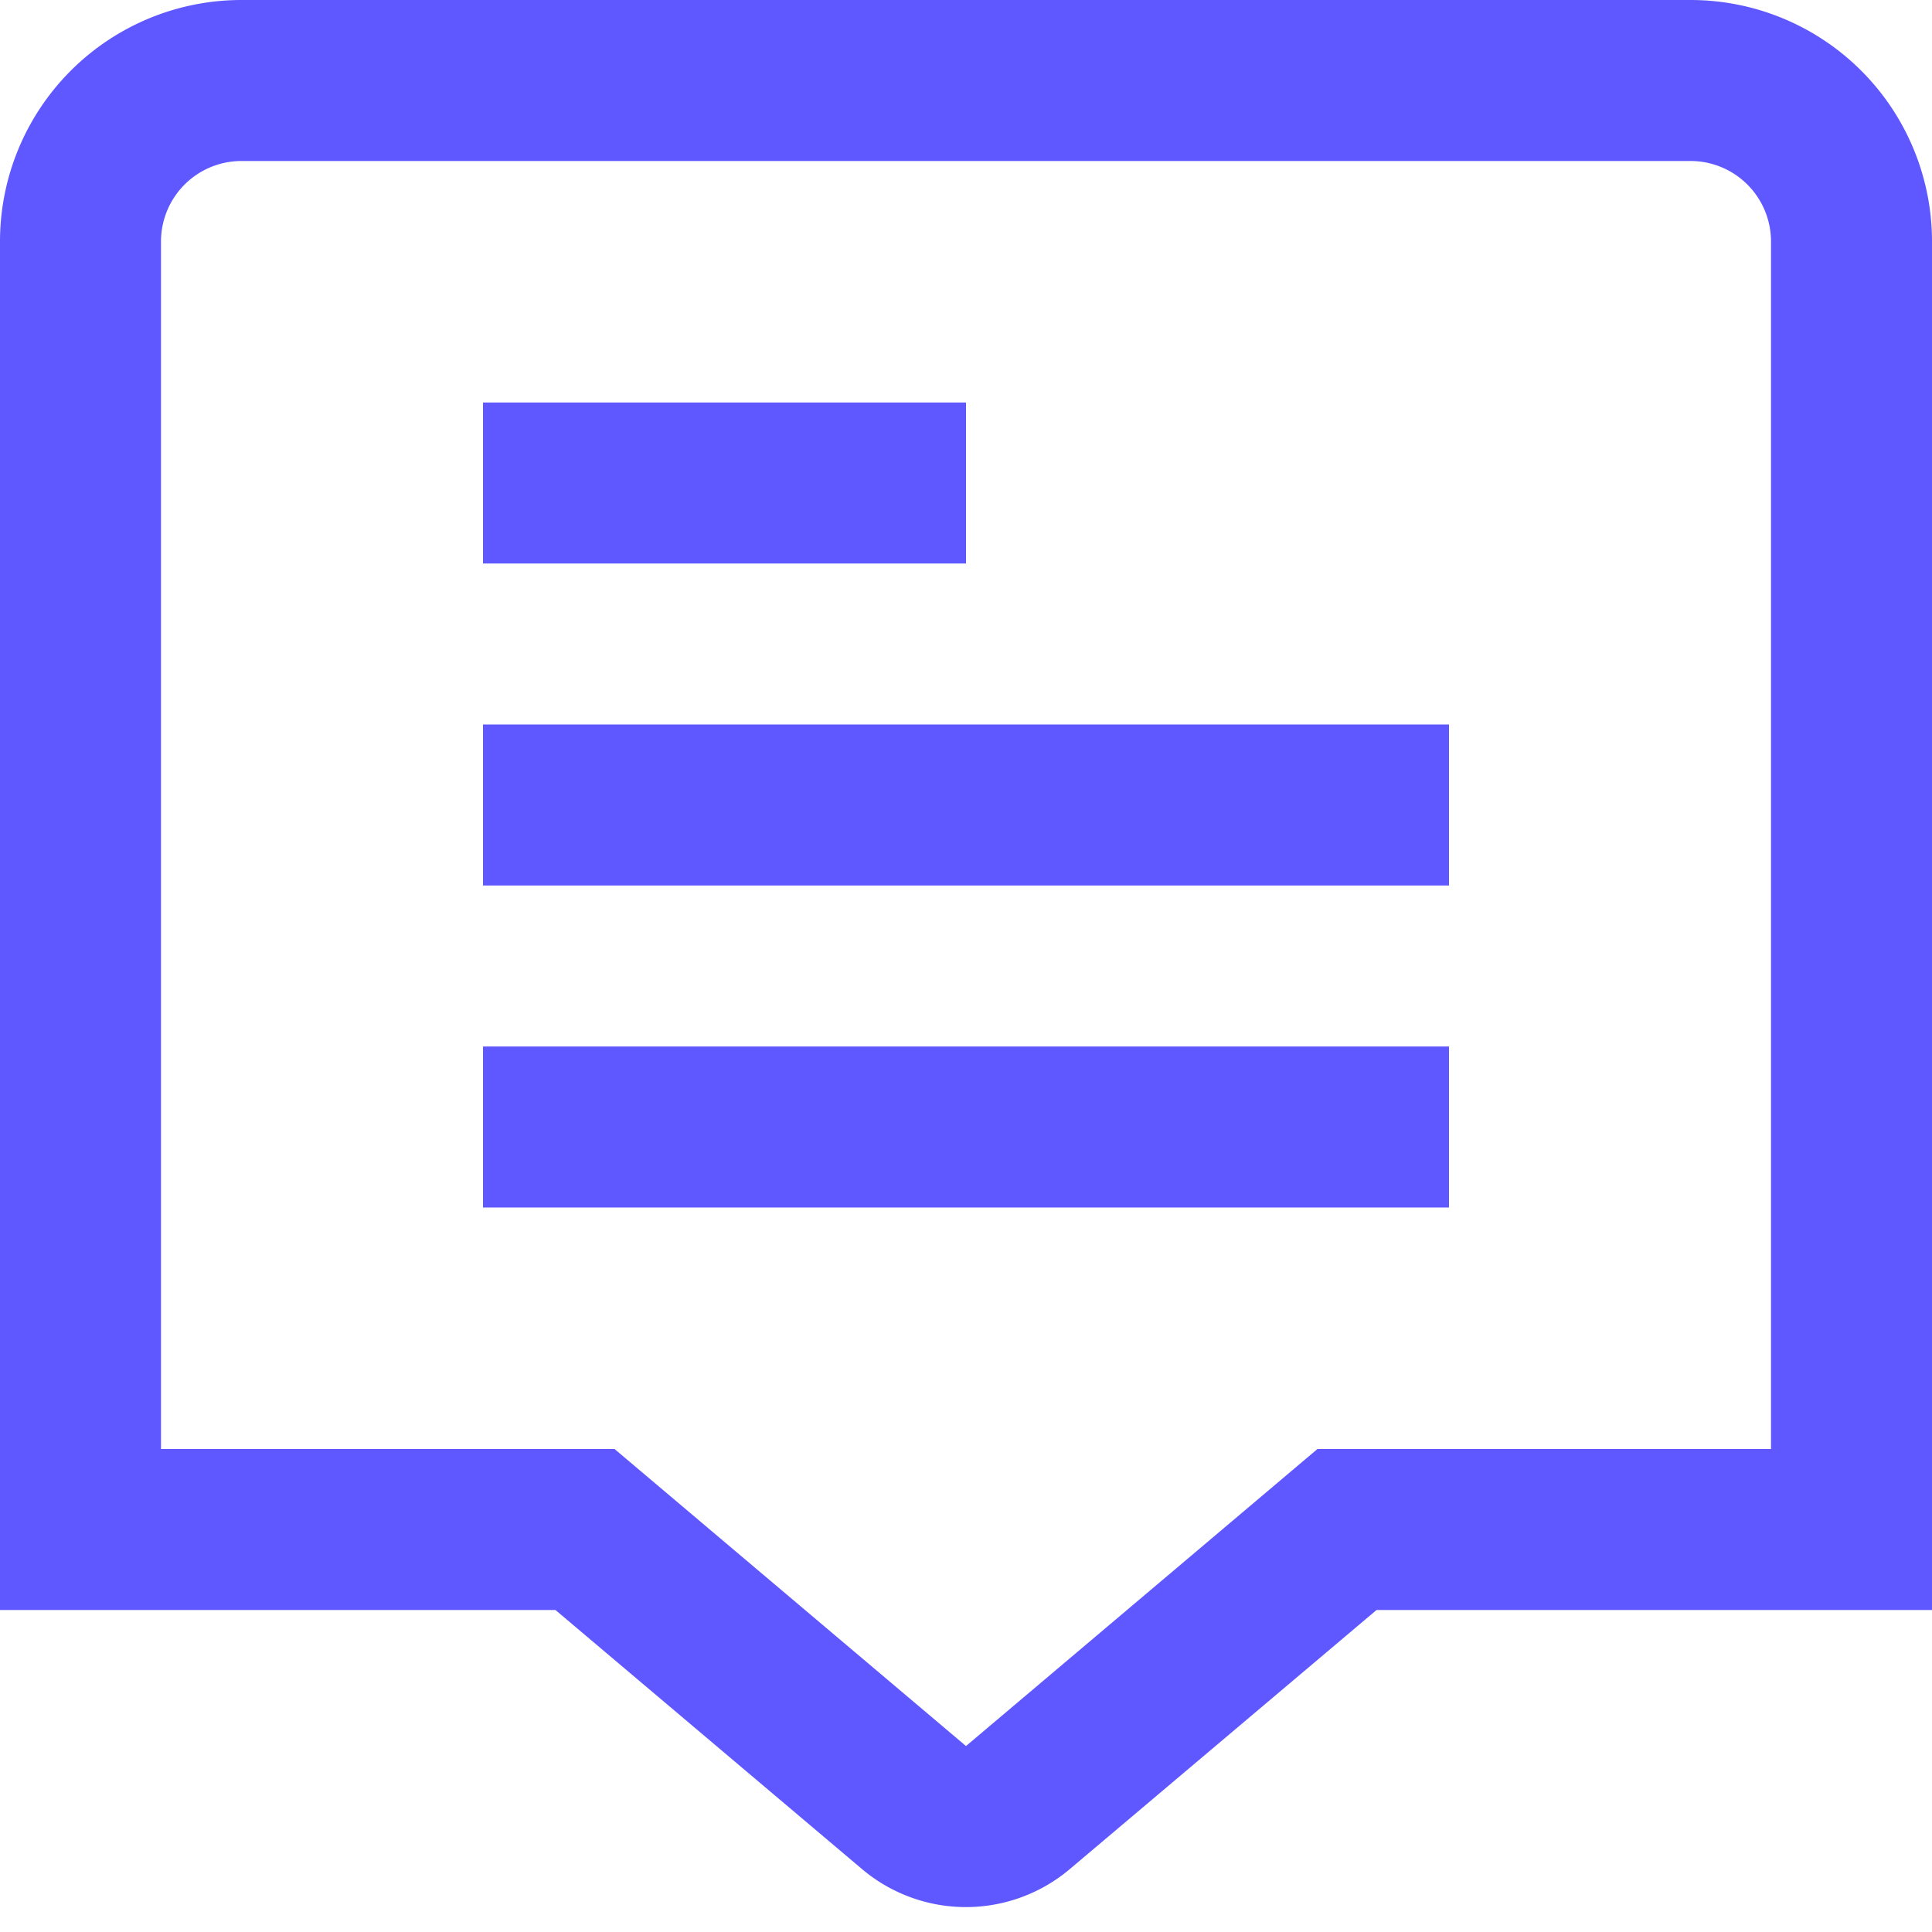 <svg xmlns:xlink="http://www.w3.org/1999/xlink" xmlns="http://www.w3.org/2000/svg" viewBox="0 0 24 24" width="24" height="24"><g fill="#5F57FF"><path d="M21,0H3A3,3,0,0,0,0,3V20H6.9l3.808,3.218a2,2,0,0,0,2.582,0L17.1,20H24V3A3,3,0,0,0,21,0Zm1,18H16.366L12,21.69,7.634,18H2V3A1,1,0,0,1,3,2H21a1,1,0,0,1,1,1Z" fill="#5F57FF"></path><rect x="6" y="5" width="6" height="2" fill="#5F57FF"></rect><rect x="6" y="9" width="12" height="2" fill="#5F57FF"></rect><rect x="6" y="13" width="12" height="2" fill="#5F57FF"></rect></g></svg>